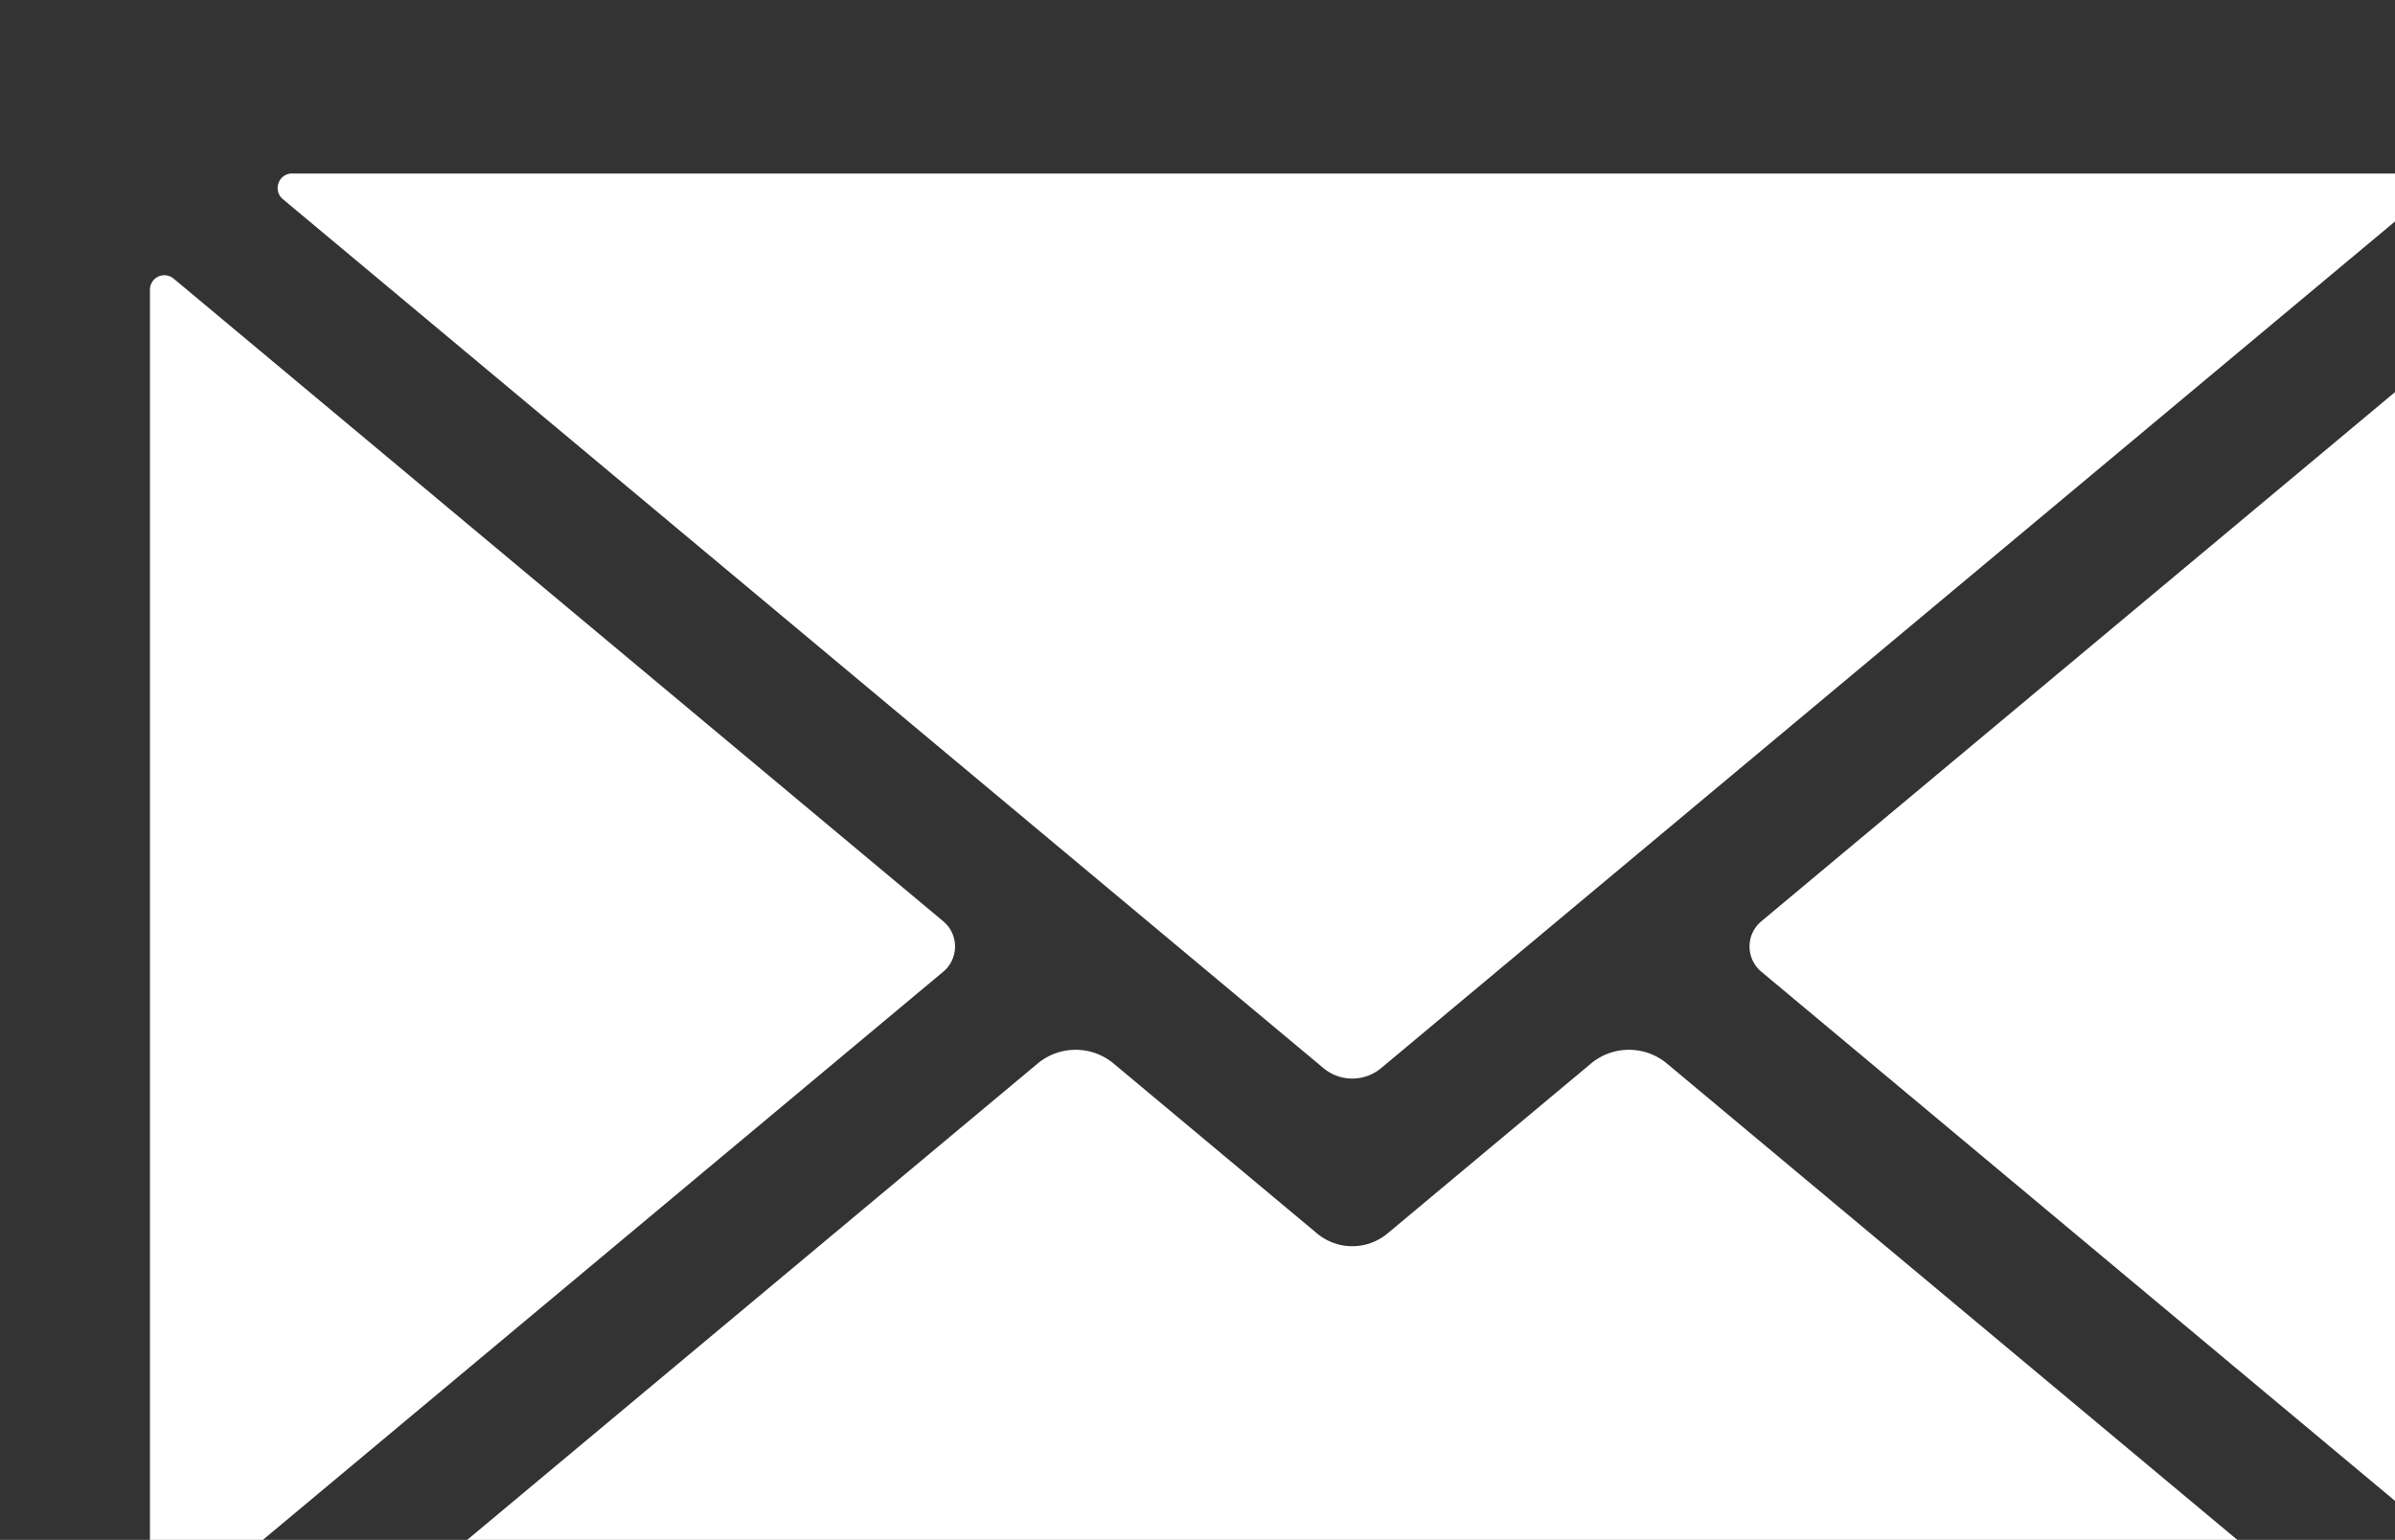 <svg xmlns="http://www.w3.org/2000/svg" width="31.011" height="19.945" viewBox="0 0 8.205 5.277"><rect x="0" y="0" width="8.205" height="5.277" fill="#333333" stroke="none"/><defs><clipPath id="a"><path d="M1541.631 1784.731h96.923v62.531h-96.923z" clip-rule="evenodd"/></clipPath></defs><g clip-path="url(#a)" transform="translate(-130.526 -151.116) scale(.085)"><g fill="#fff"><path d="M1633.205 1846.124l-30.418-25.409a2.39 2.39 0 0 0-3.066 0l-8.195 6.846a2.217 2.217 0 0 1-2.845 0l-8.195-6.846a2.391 2.391 0 0 0-3.067 0L1547 1846.124c-.418.35-.173 1.034.372 1.034h85.461c.544 0 .79-.685.371-1.034m-59.584-31.144l-31.023-25.914a.581.581 0 0 0-.953.45v52.956c0 .496.575.766.953.451l31.022-25.913a1.324 1.324 0 0 0 0-2.03"/><path d="M1547.002 1785.865l41.937 35.031a1.814 1.814 0 0 0 2.328 0l41.938-35.031c.419-.35.173-1.035-.37-1.035h-85.462c-.545 0-.79.685-.371 1.035m90.608 3.201l-31.022 25.913a1.324 1.324 0 0 0 0 2.03l31.022 25.914a.58.58 0 0 0 .952-.45v-52.958a.58.58 0 0 0-.952-.45"/></g></g></svg>